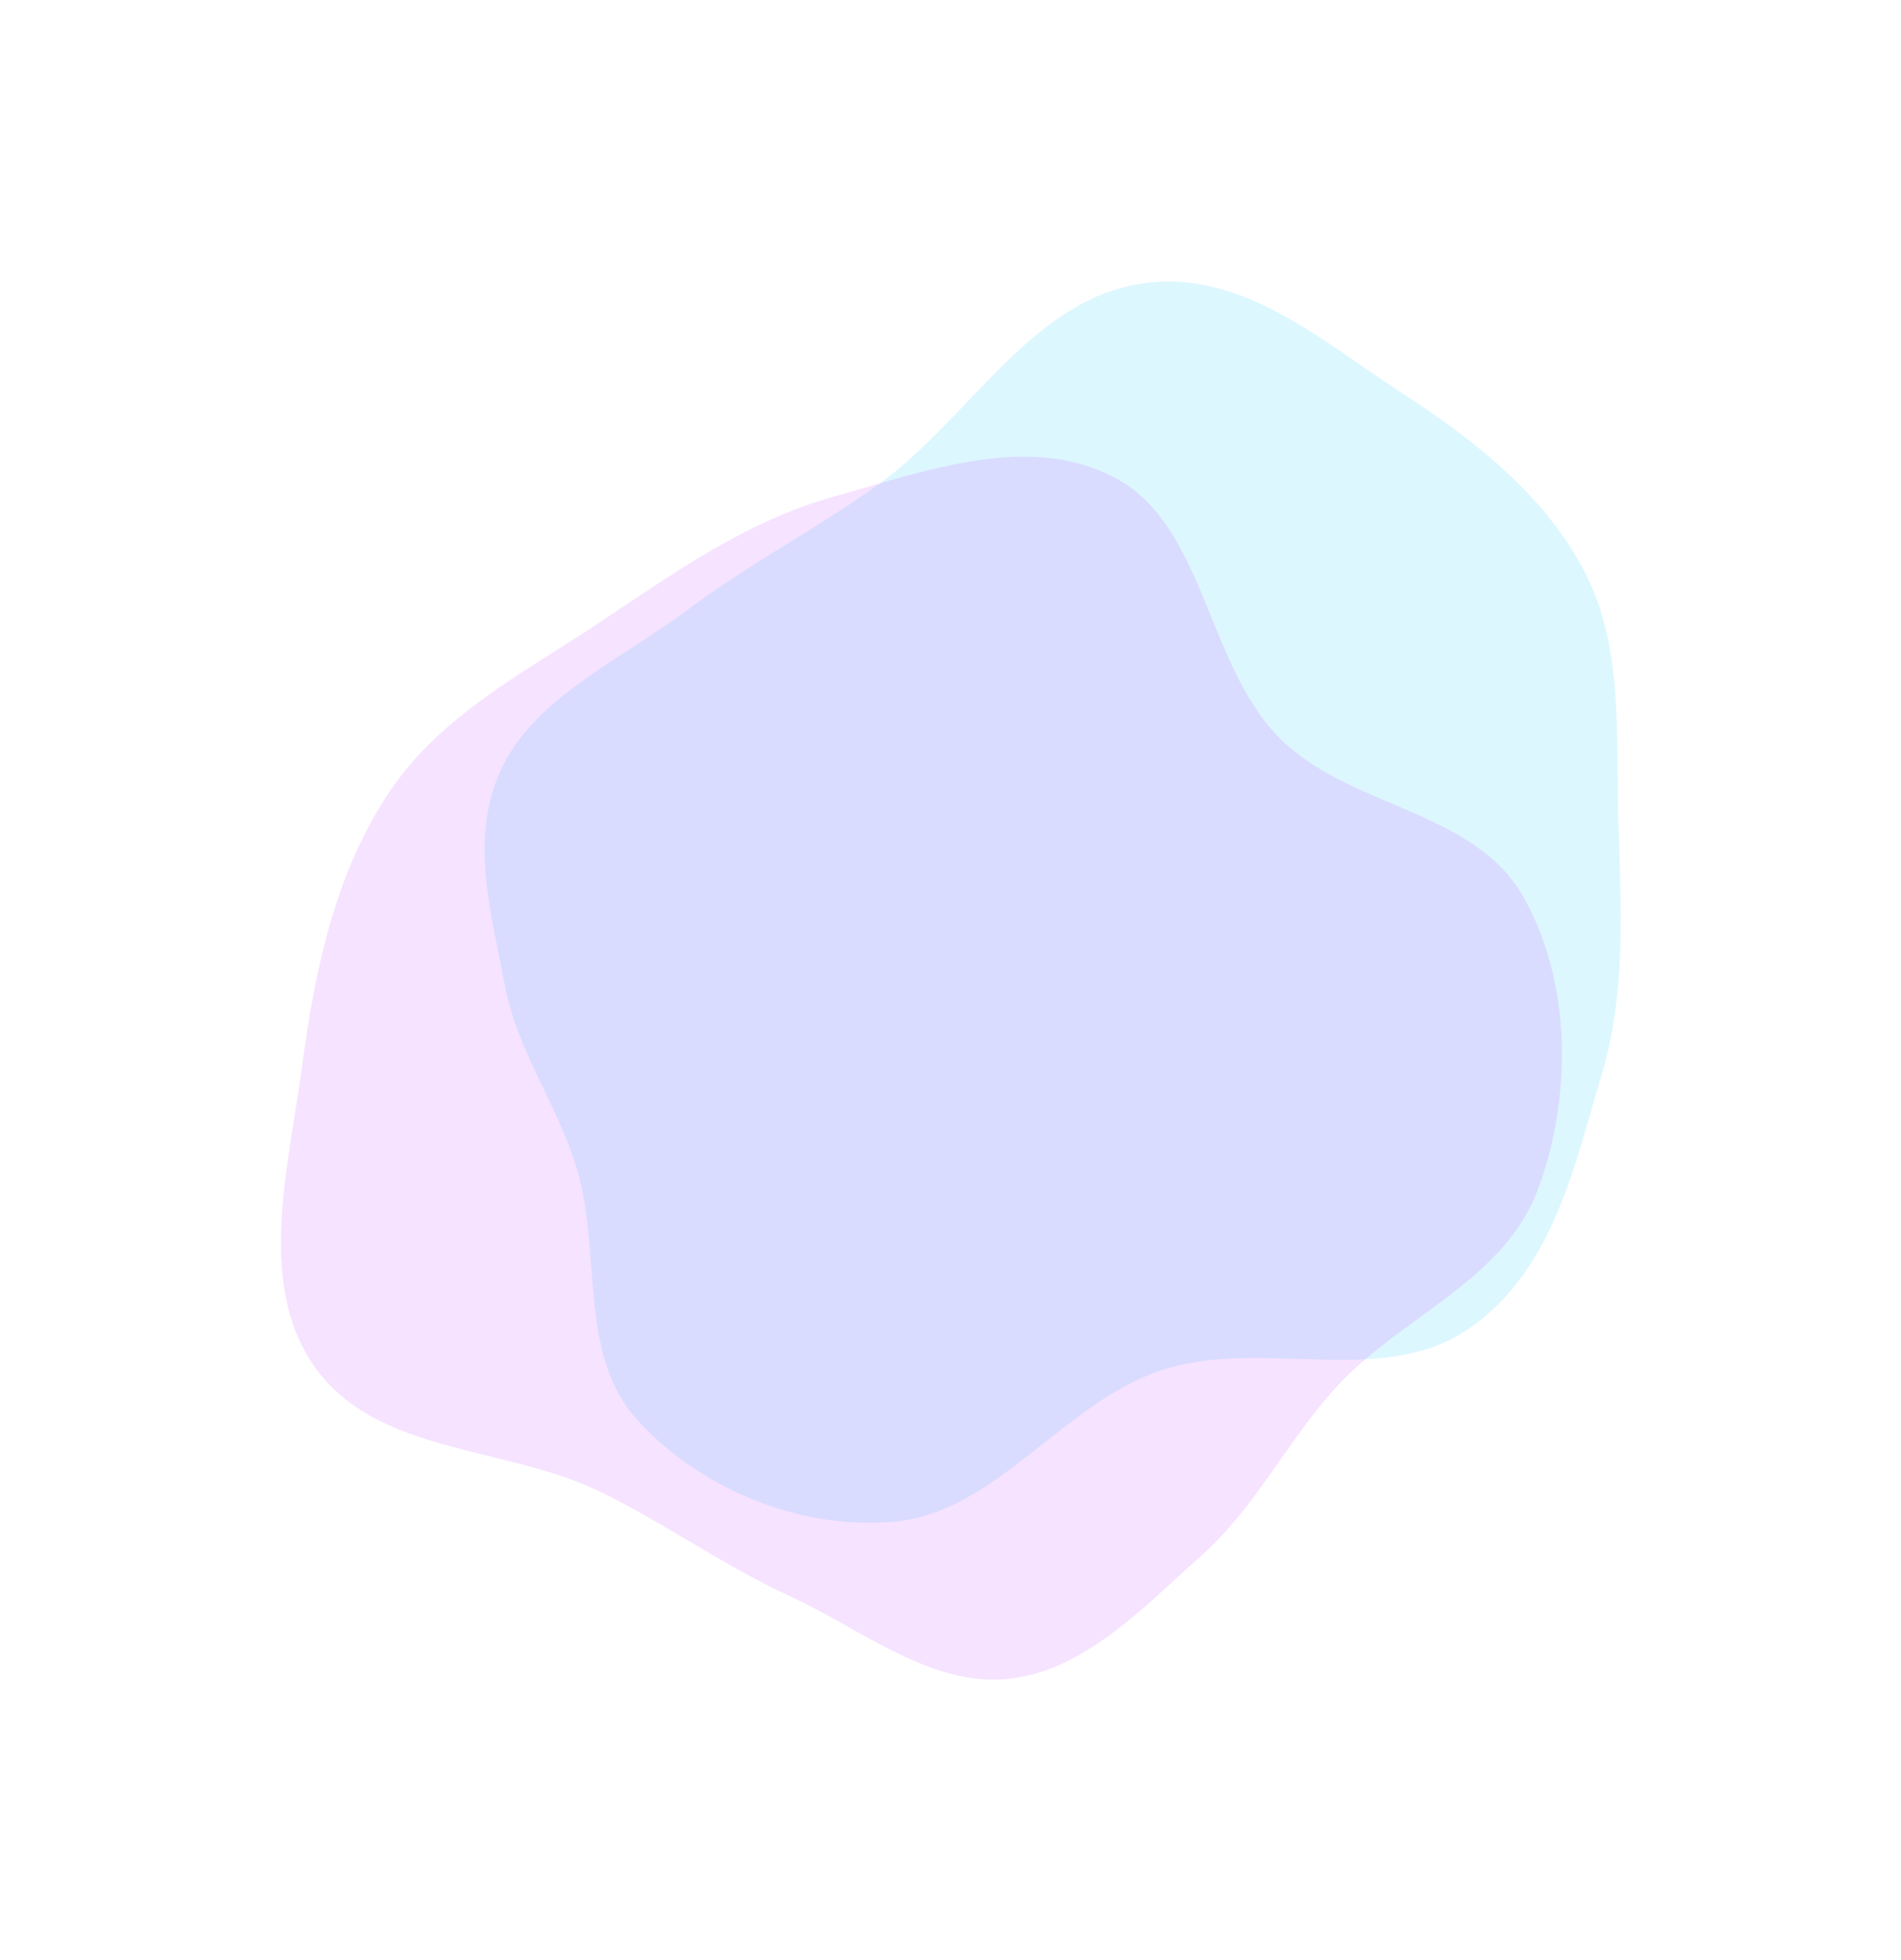 <svg width="816" height="841" viewBox="0 0 816 841" fill="none" xmlns="http://www.w3.org/2000/svg">
<g filter="url(#filter0_f_20_20)">
<path fill-rule="evenodd" clip-rule="evenodd" d="M377.356 207.667C415.757 179.874 441.723 130.208 488.218 121.99C531.843 114.279 567.32 146.378 600.985 168.14C633.383 189.083 664.001 213.336 680.745 246.446C697.007 278.603 693.577 316.747 694.711 353.472C695.828 389.677 698.188 425.541 687.39 461.651C675.804 500.393 666.383 546.19 629.755 570.688C592.155 595.835 541.251 573.746 498.245 588.155C456.241 602.228 427.462 648.981 384.081 653C341.309 656.964 298.749 637.331 273.246 609.003C248.064 581.031 258.353 536.994 247.528 501.323C239.183 473.822 221.792 450.609 216.558 422.191C210.931 391.636 200.948 358.932 215.763 328.84C230.574 298.756 267.368 282.572 295.787 261.262C322.044 241.573 350.738 226.932 377.356 207.667Z" fill="#20C9FF" fill-opacity="0.15"/>
</g>
<g filter="url(#filter1_f_20_20)">
<path fill-rule="evenodd" clip-rule="evenodd" d="M257.2 639.982C216.482 620.277 161.264 624.225 134.771 586.14C109.913 550.406 124.106 499.881 129.774 456.801C135.23 415.344 144.385 373.668 167.189 339.774C189.336 306.856 224.953 288.667 257.42 267.08C289.426 245.8 320.616 223.571 357.439 213.282C396.946 202.245 441.889 185.273 478.922 205.193C516.938 225.642 518.067 284.73 548.677 316.148C578.573 346.835 632.335 347.099 653.782 384.675C674.928 421.723 674.828 471.776 659.915 511.036C645.189 549.802 601.467 564.991 573.932 594.884C552.703 617.93 539.04 646.882 515.709 667.584C490.623 689.843 465.402 717.303 432.324 720.537C399.255 723.77 369.609 699.047 338.81 684.88C310.354 671.791 285.423 653.64 257.2 639.982Z" fill="#C343FF" fill-opacity="0.15"/>
</g>
<defs>
<filter id="filter0_f_20_20" x="88.015" y="0.819" width="727.718" height="772.69" filterUnits="userSpaceOnUse" color-interpolation-filters="sRGB">
<feFlood flood-opacity="0" result="BackgroundImageFix"/>
<feBlend mode="normal" in="SourceGraphic" in2="BackgroundImageFix" result="shape"/>
<feGaussianBlur stdDeviation="60" result="effect1_foregroundBlur_20_20"/>
</filter>
<filter id="filter1_f_20_20" x="0.583" y="75.984" width="789.883" height="764.841" filterUnits="userSpaceOnUse" color-interpolation-filters="sRGB">
<feFlood flood-opacity="0" result="BackgroundImageFix"/>
<feBlend mode="normal" in="SourceGraphic" in2="BackgroundImageFix" result="shape"/>
<feGaussianBlur stdDeviation="60" result="effect1_foregroundBlur_20_20"/>
</filter>
</defs>
</svg>
